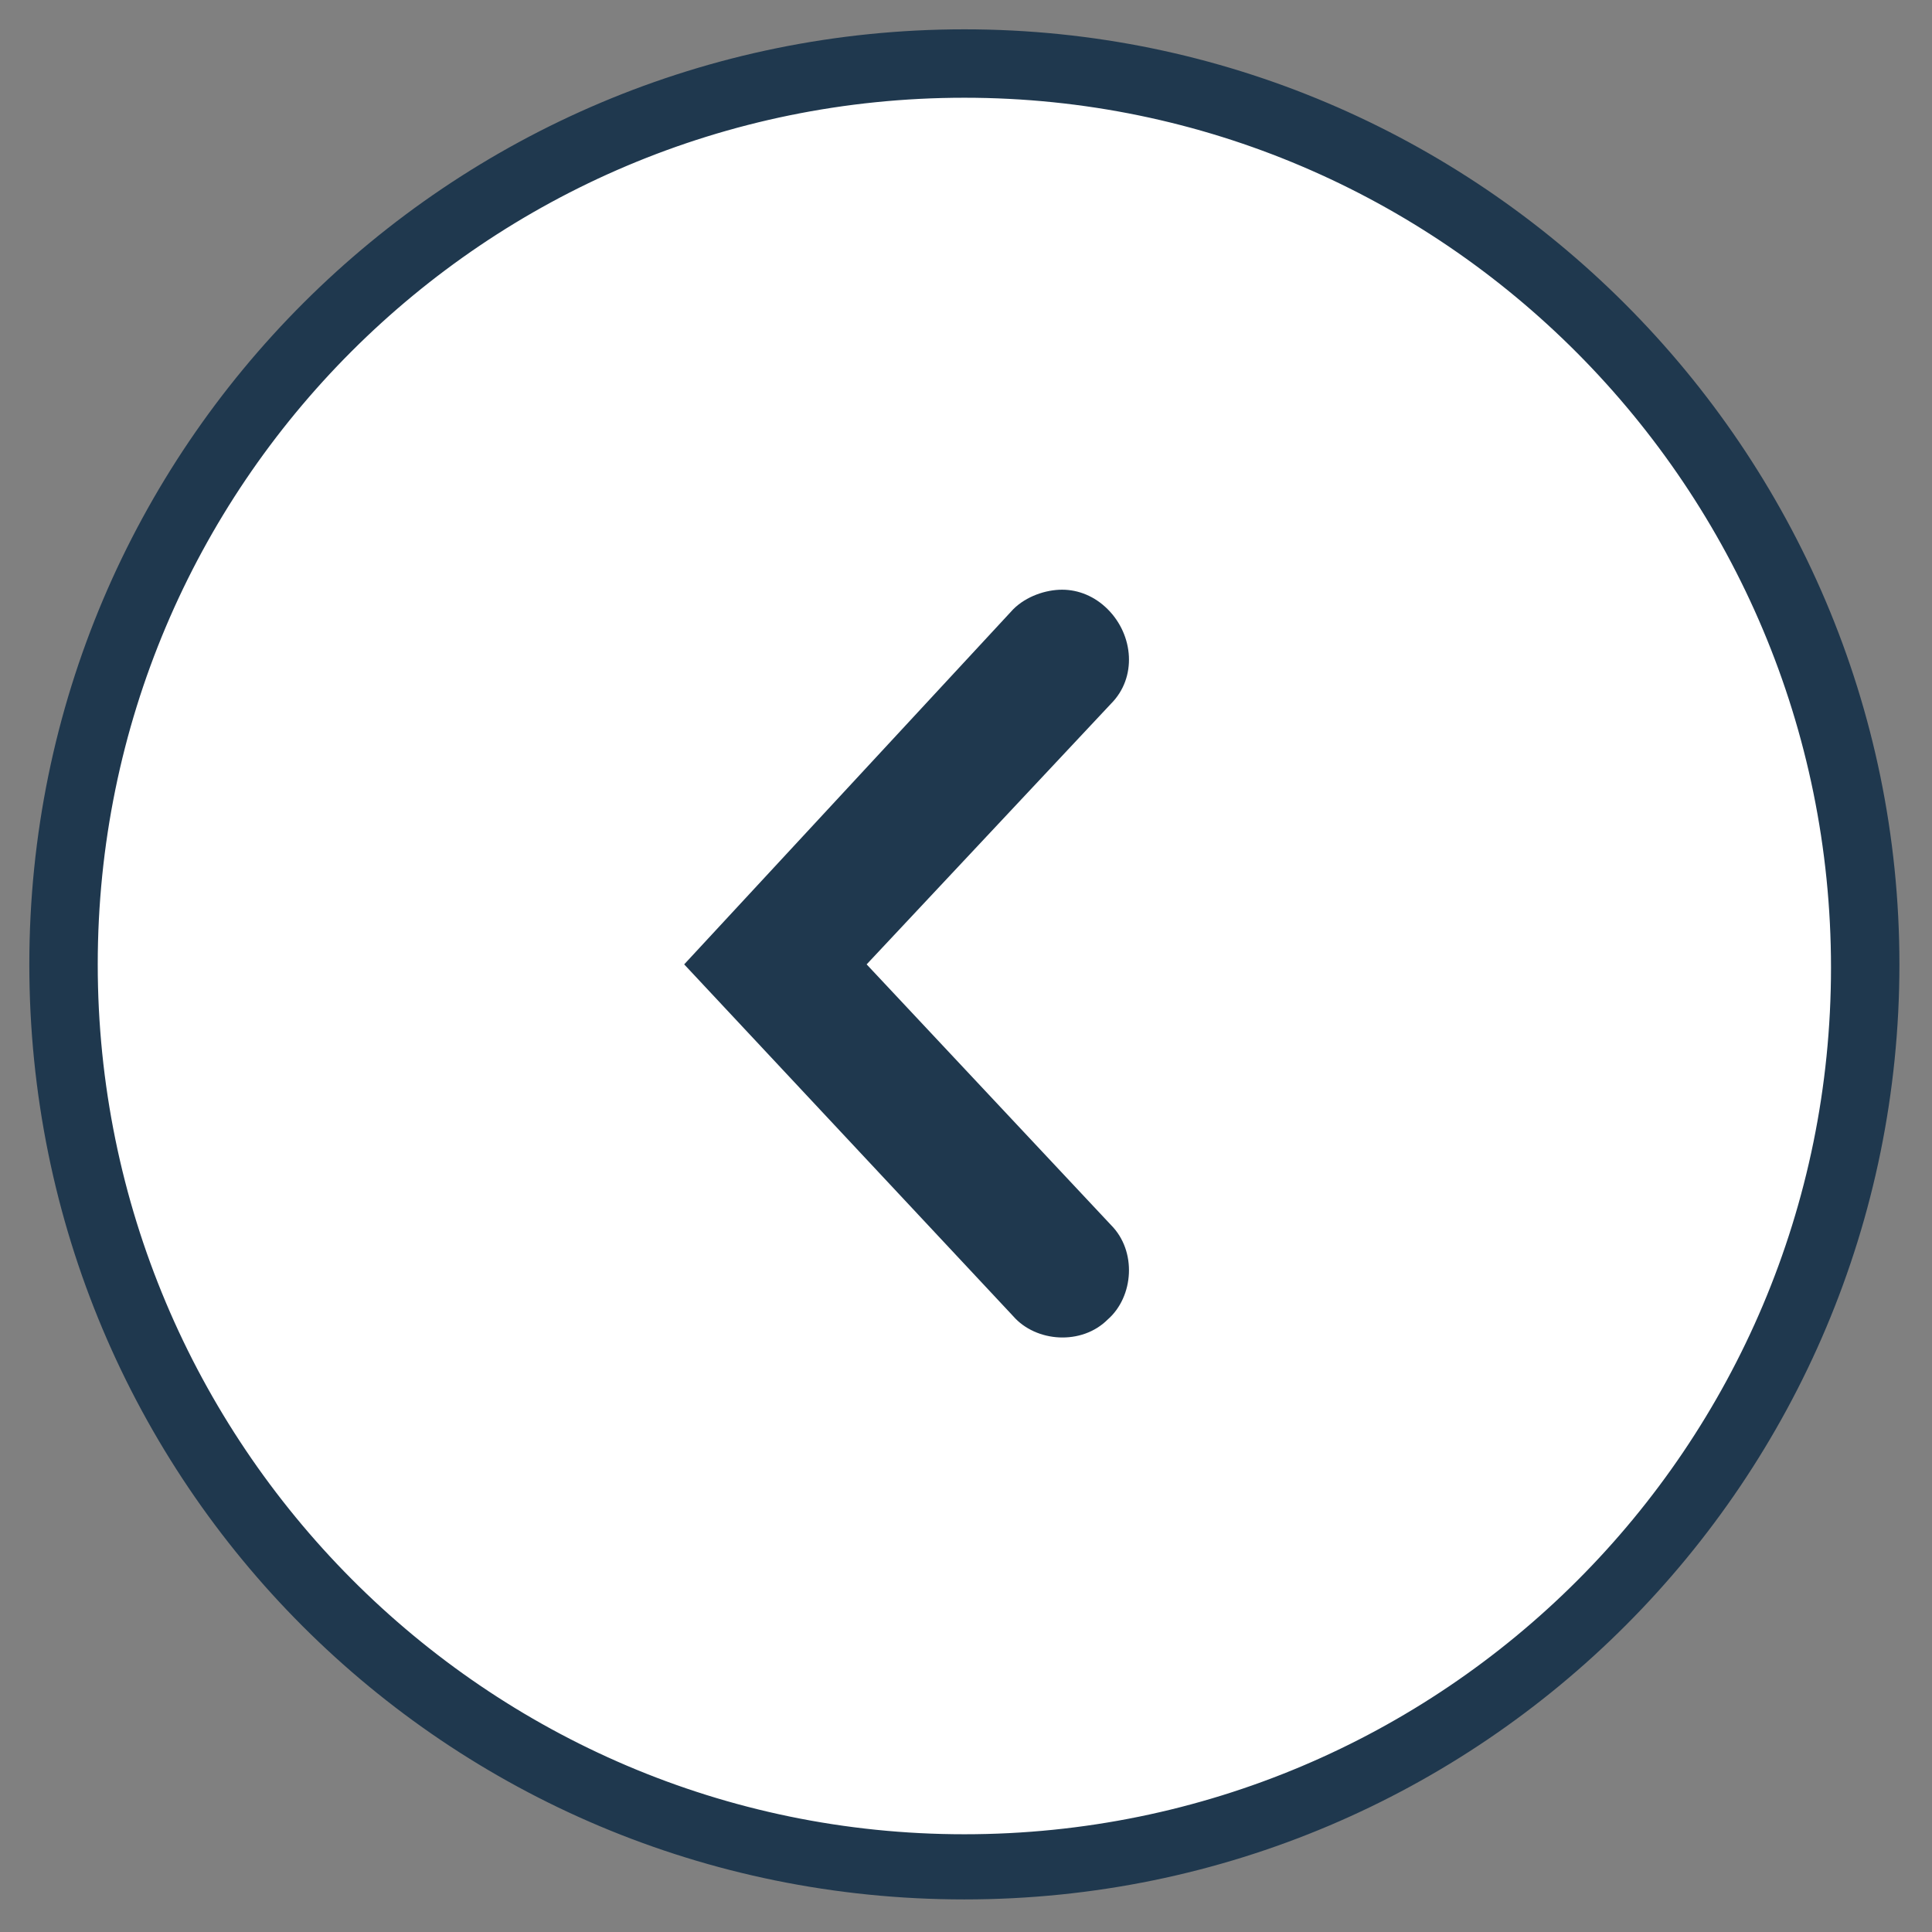 <?xml version="1.0" encoding="utf-8"?>
<!-- Generator: Adobe Illustrator 22.1.0, SVG Export Plug-In . SVG Version: 6.00 Build 0)  -->
<svg version="1.1" xmlns="http://www.w3.org/2000/svg" xmlns:xlink="http://www.w3.org/1999/xlink" x="0px" y="0px"
	 viewBox="0 0 59.3 59.3" style="enable-background:new 0 0 59.3 59.3;" xml:space="preserve">
<rect x="0" y="0" width="59.3" height="59.3" fill="#808080" stroke="none"/>
<style type="text/css">
	.st0{fill:#FFFFFF;}
	.st1{fill:#1F384E;}
</style>
<g id="Calque_3">
</g>
<g id="Calque_2">
	<g>
		<g>
			<circle class="st0" cx="29.6" cy="29.6" r="27.7"/>
		</g>
		<g>
			<path class="st1" d="M29.6,0.9c15.8,0,28.7,12.9,28.7,28.7S45.5,58.3,29.6,58.3S0.9,45.5,0.9,29.6S13.8,0.9,29.6,0.9z M29.6,56.3
				c14.7,0,26.6-11.9,26.6-26.6S44.3,3,29.6,3S3,14.9,3,29.6S14.9,56.3,29.6,56.3z"/>
		</g>
	</g>
	<g>
		<path class="st1" d="M32.6,18.1c0.5,0,1,0.2,1.4,0.6c0.8,0.8,0.9,2.1,0.1,2.9l-7.5,8l7.5,8c0.8,0.8,0.7,2.2-0.1,2.9
			c-0.8,0.8-2.2,0.7-2.9-0.1L21,29.6l10.1-10.9C31.5,18.3,32.1,18.1,32.6,18.1z"/>
	</g>
</g>
</svg>
